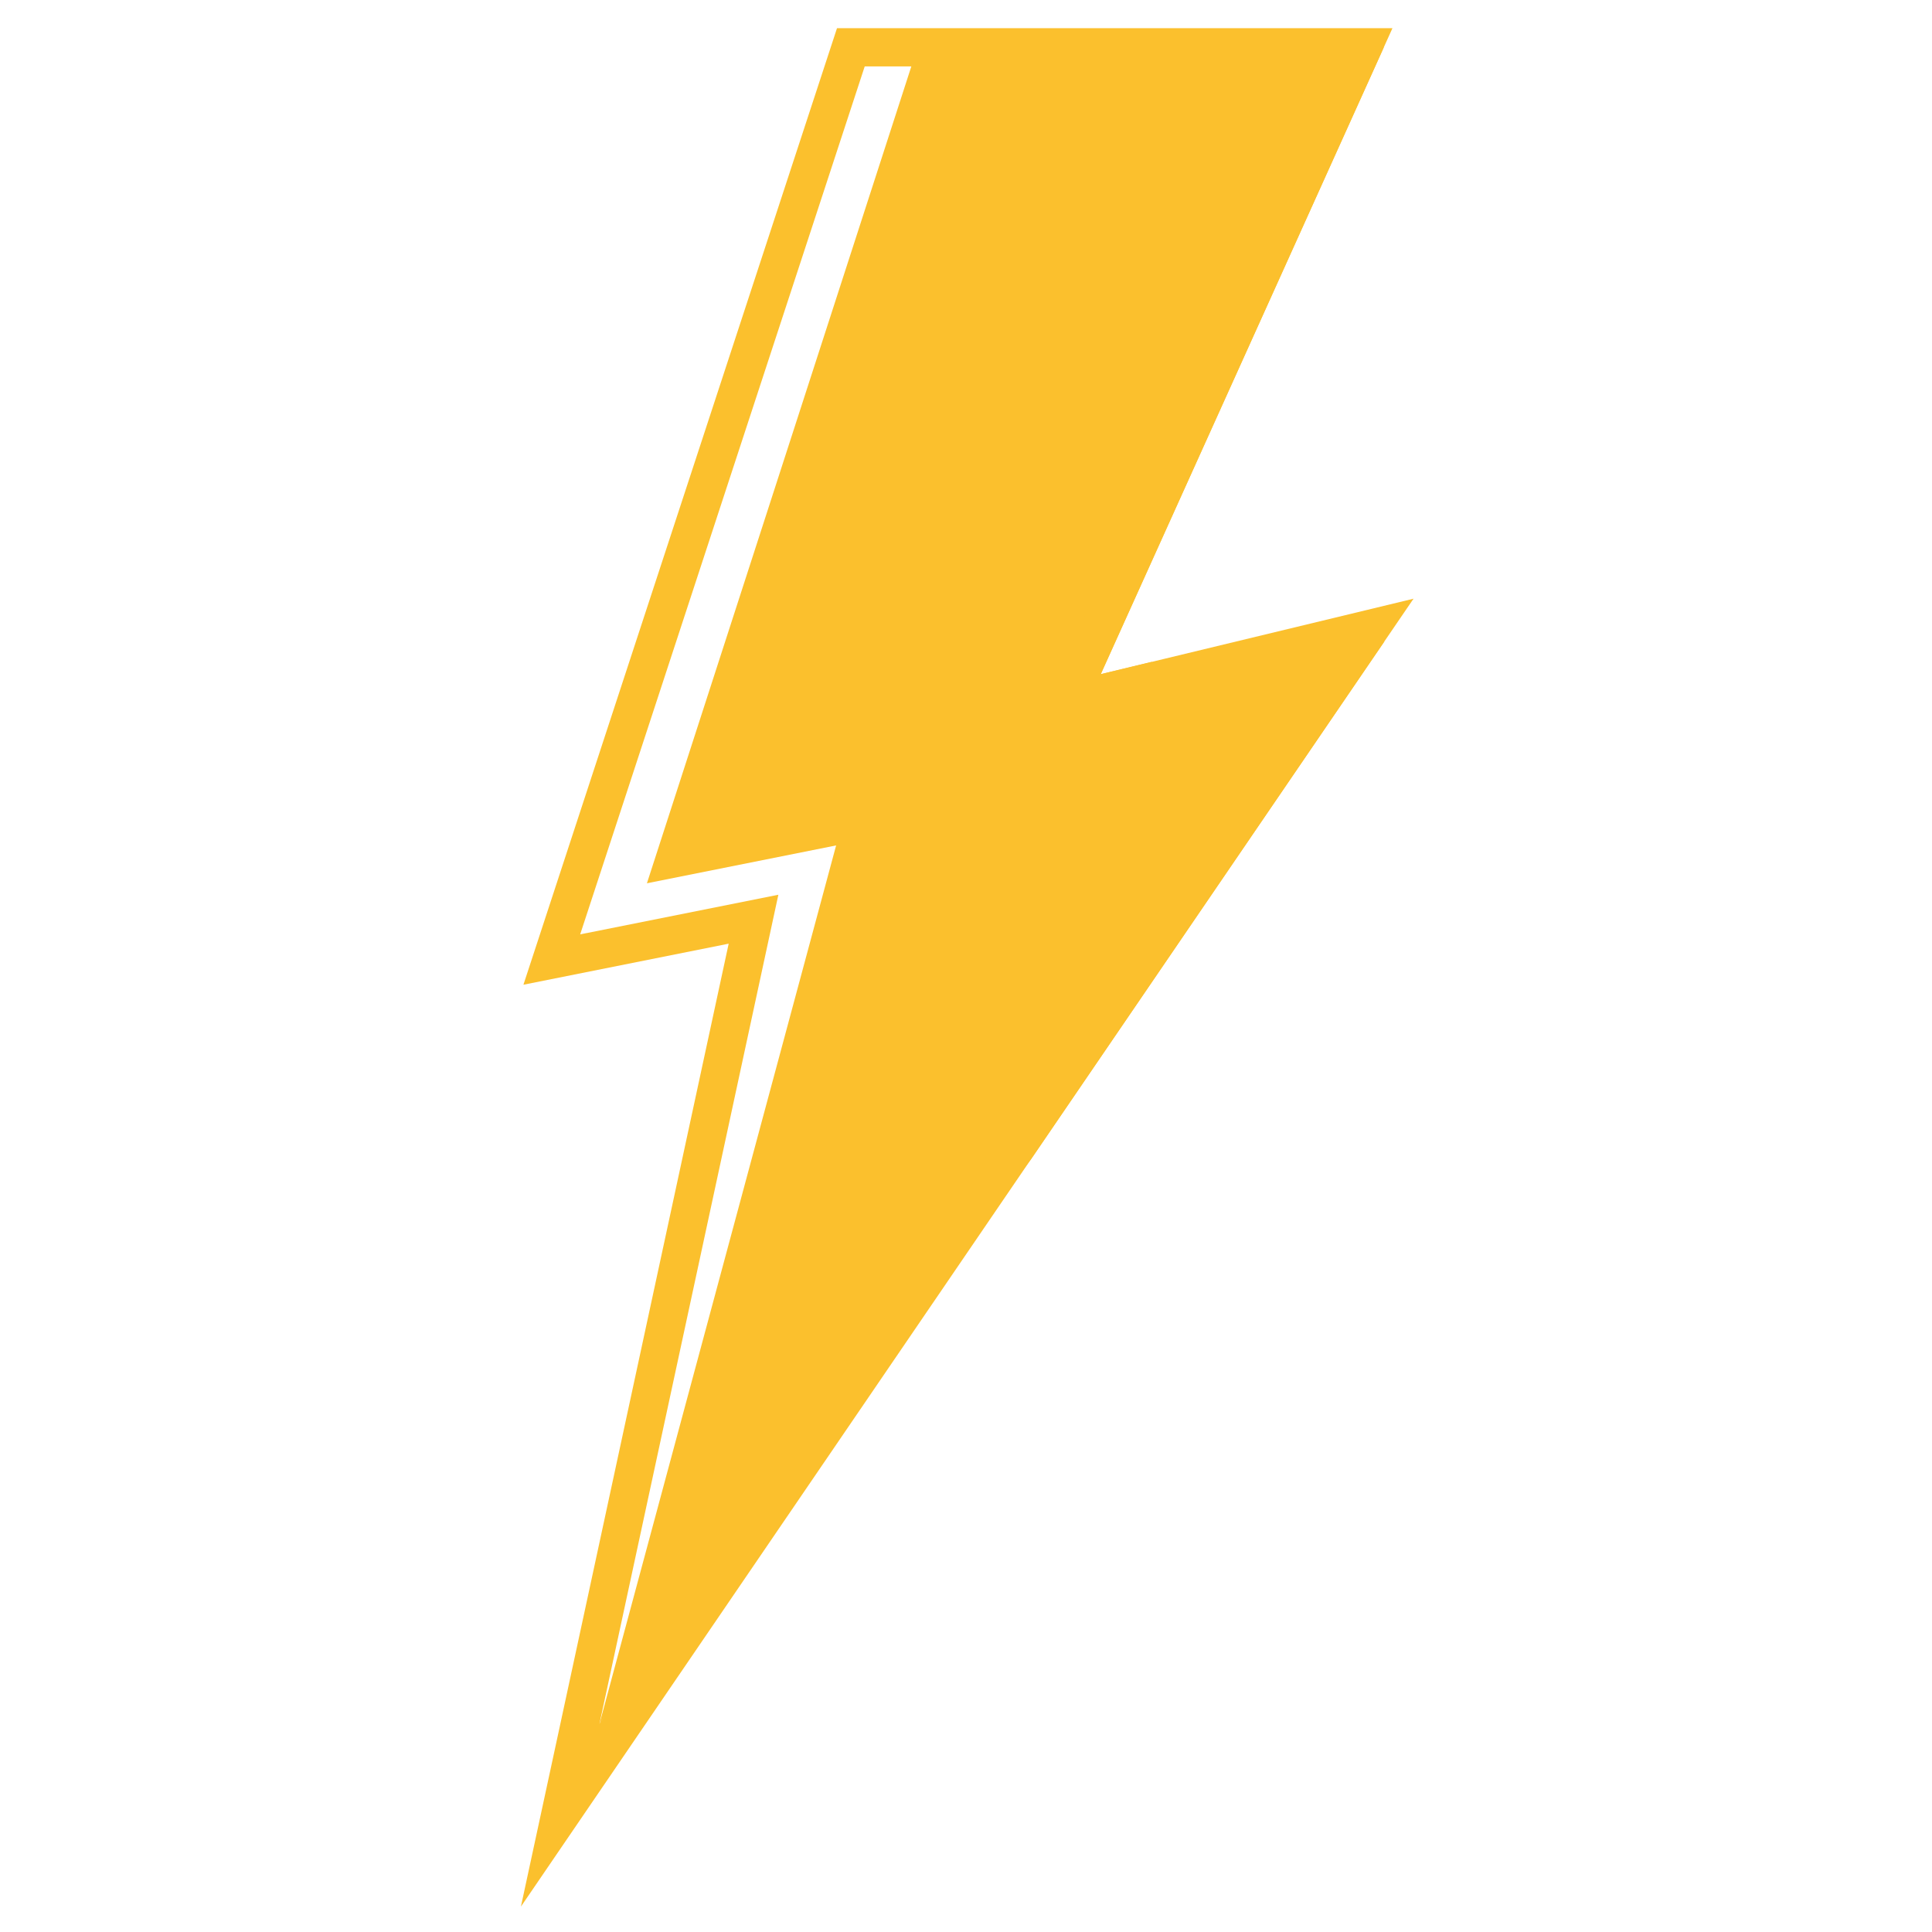 <?xml version="1.0" encoding="UTF-8" standalone="no"?>
<!DOCTYPE svg PUBLIC "-//W3C//DTD SVG 1.1//EN" "http://www.w3.org/Graphics/SVG/1.1/DTD/svg11.dtd">
<svg width="100%" height="100%" viewBox="0 0 70 70" version="1.1" xmlns="http://www.w3.org/2000/svg" xmlns:xlink="http://www.w3.org/1999/xlink" xml:space="preserve" xmlns:serif="http://www.serif.com/" style="fill-rule:evenodd;clip-rule:evenodd;stroke-linejoin:round;stroke-miterlimit:2;">
    <g id="boosters" transform="matrix(0.415,0,0,0.415,-14.887,-22.612)">
        <g>
            <path d="M156.738,110.492L125.906,155.668L88.215,204.972L108.871,128.295L92.352,131.603L115.436,60.287L115.972,58.618L156.688,58.618L131.975,113.344L136.456,112.262L134.868,115.772L156.738,110.492Z" style="fill:rgb(251,192,45);fill-rule:nonzero;"/>
            <path d="M81.351,220.946L99.49,136.875L81.571,140.457L108.948,56.946L157.442,56.946L131.973,113.346L159.282,106.757L81.351,220.946ZM103.828,132.603L88.214,204.969L151.639,112.034L126.123,118.191L152.273,60.283L111.368,60.283L86.526,136.061L103.828,132.603Z" style="fill:rgb(251,192,45);fill-rule:nonzero;"/>
        </g>
    </g>
</svg>
